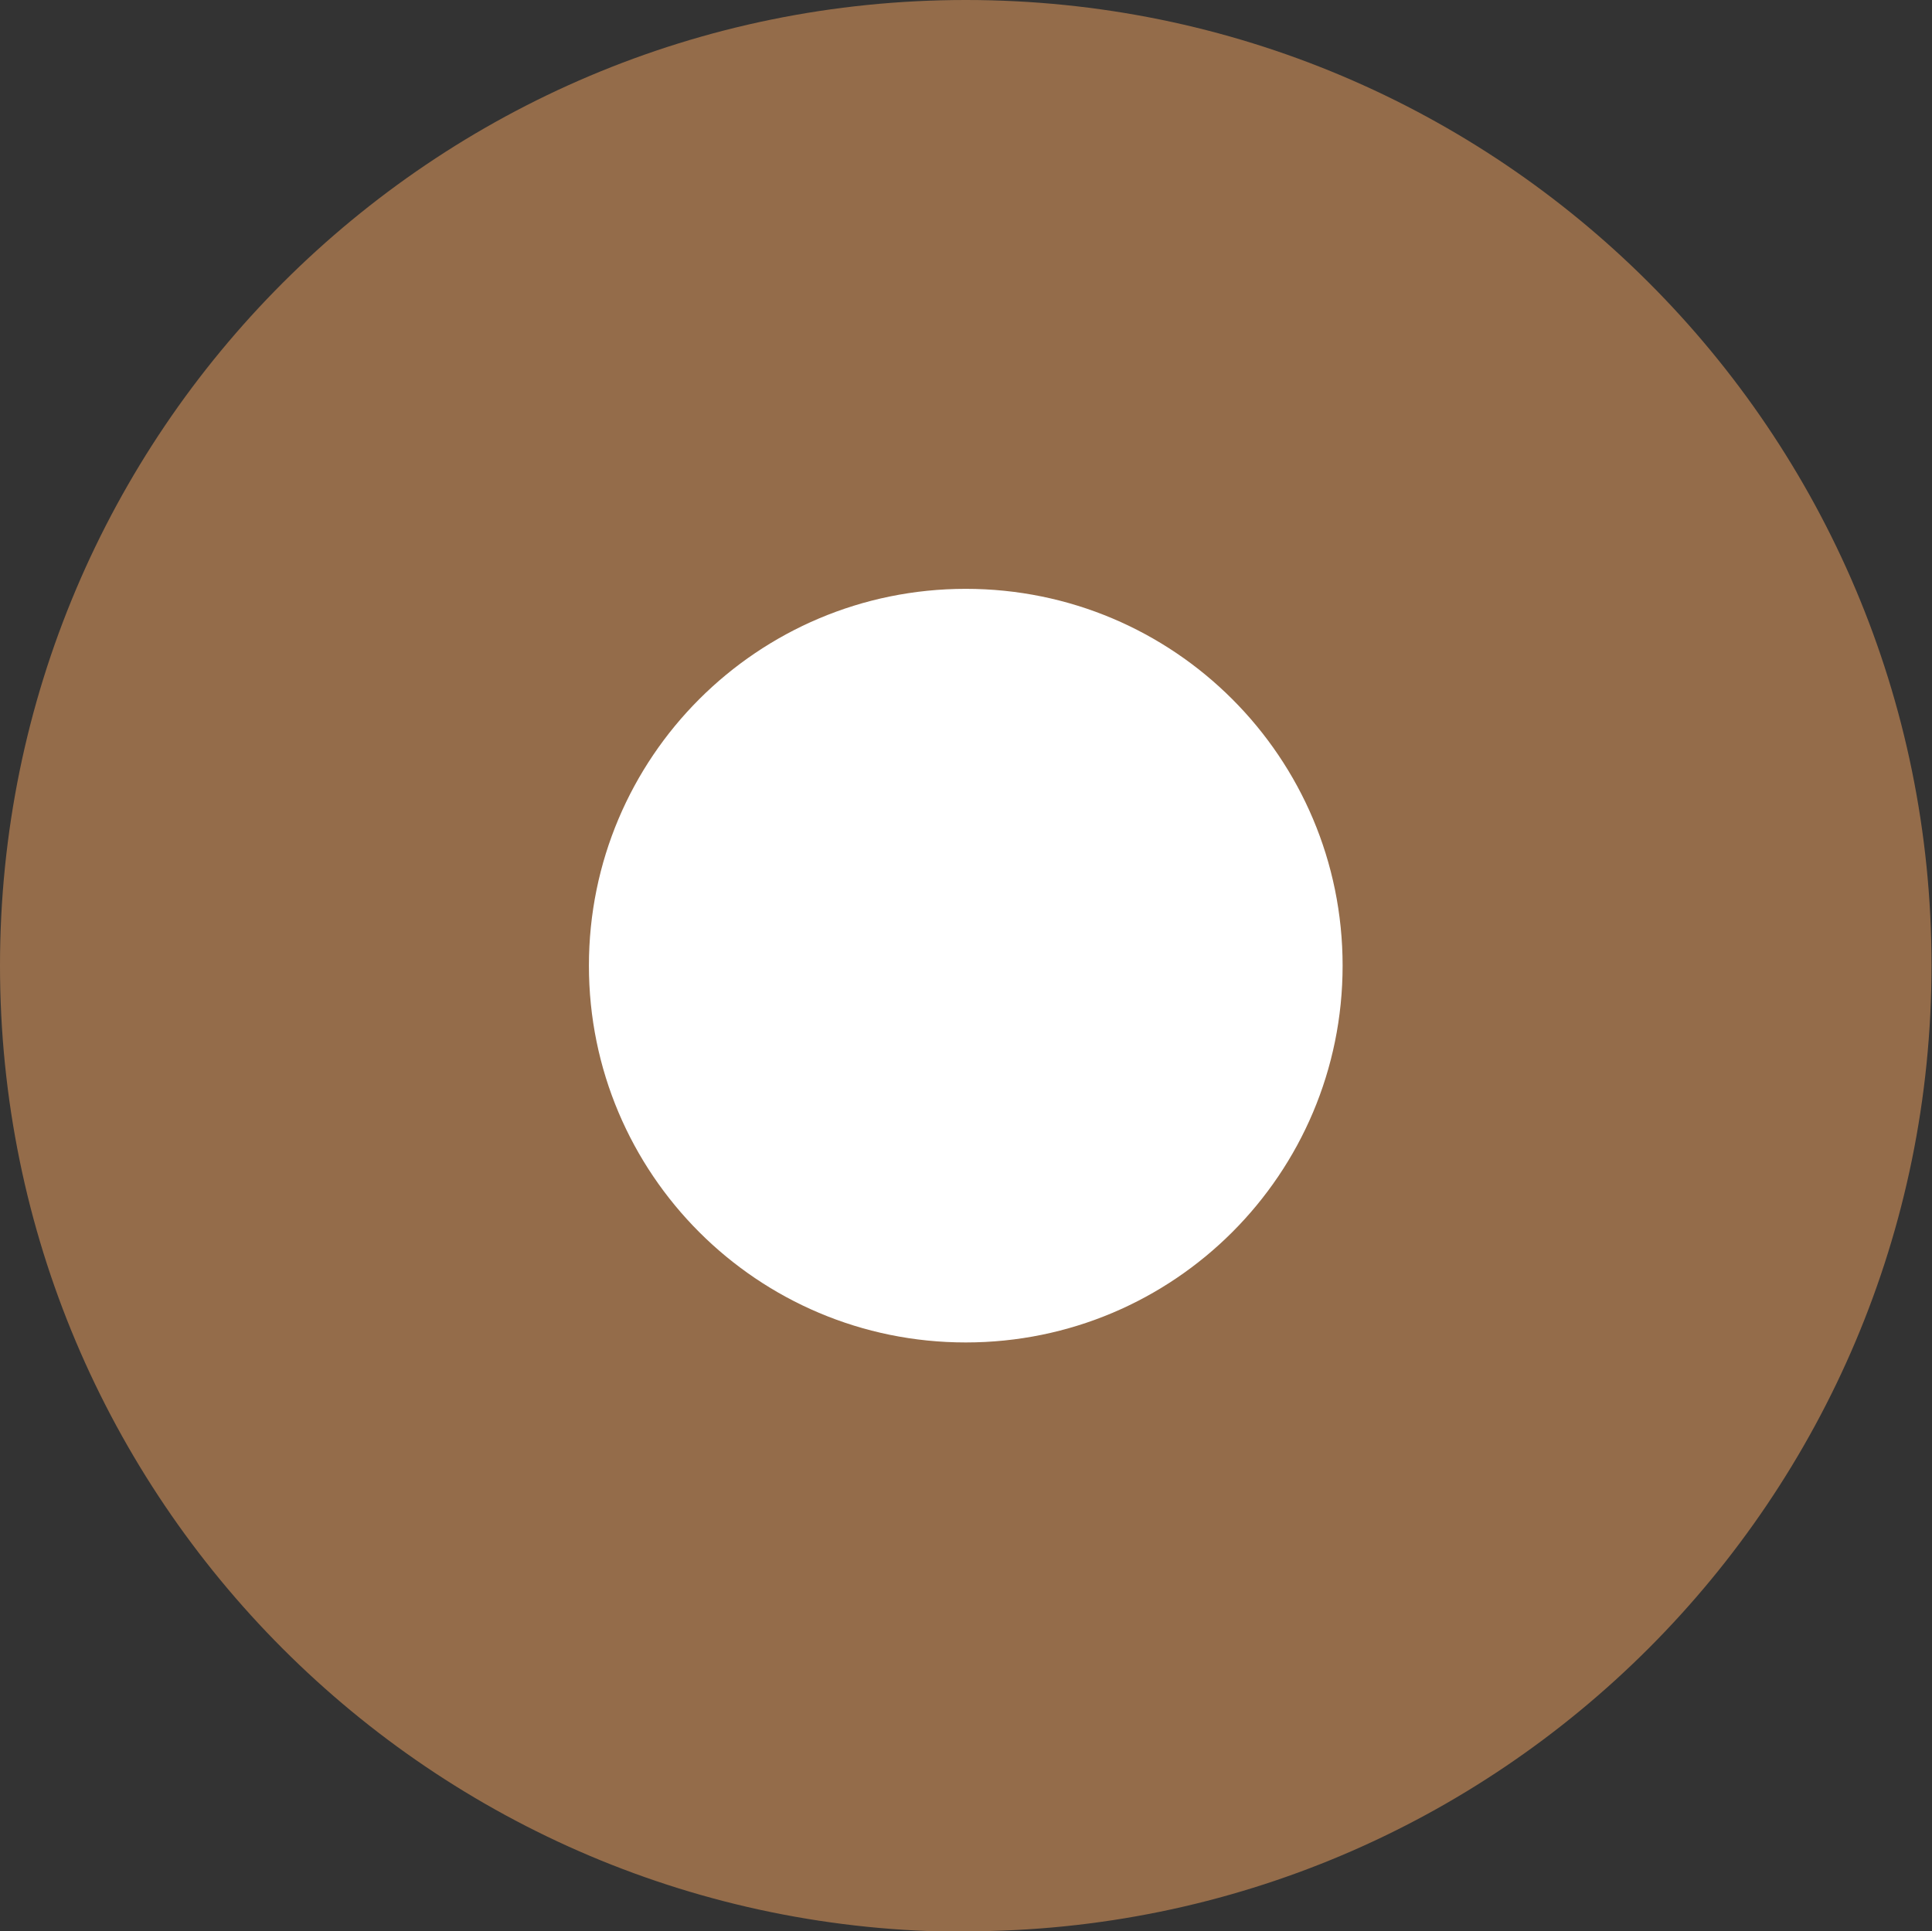 <svg xmlns="http://www.w3.org/2000/svg" id="Ebene_1" data-name="Ebene 1" viewBox="0 0 40.45 40.44"><rect x="0" y="0" width="40.45" height="40.44" fill="#333333" stroke="none"/><defs><style>      .cls-1 {        fill: #fff;      }      .cls-2 {        fill: #946c4a;      }    </style></defs><path class="cls-2" d="M20.22,40.44c11.17,0,20.22-9.06,20.22-20.23S31.39,0,20.22,0,0,9.05,0,20.22s9.05,20.23,20.22,20.23"></path><path class="cls-1" d="M20.22,28.11c4.36,0,7.89-3.53,7.89-7.89s-3.53-7.89-7.89-7.89-7.89,3.53-7.89,7.89,3.53,7.89,7.89,7.89"></path></svg>